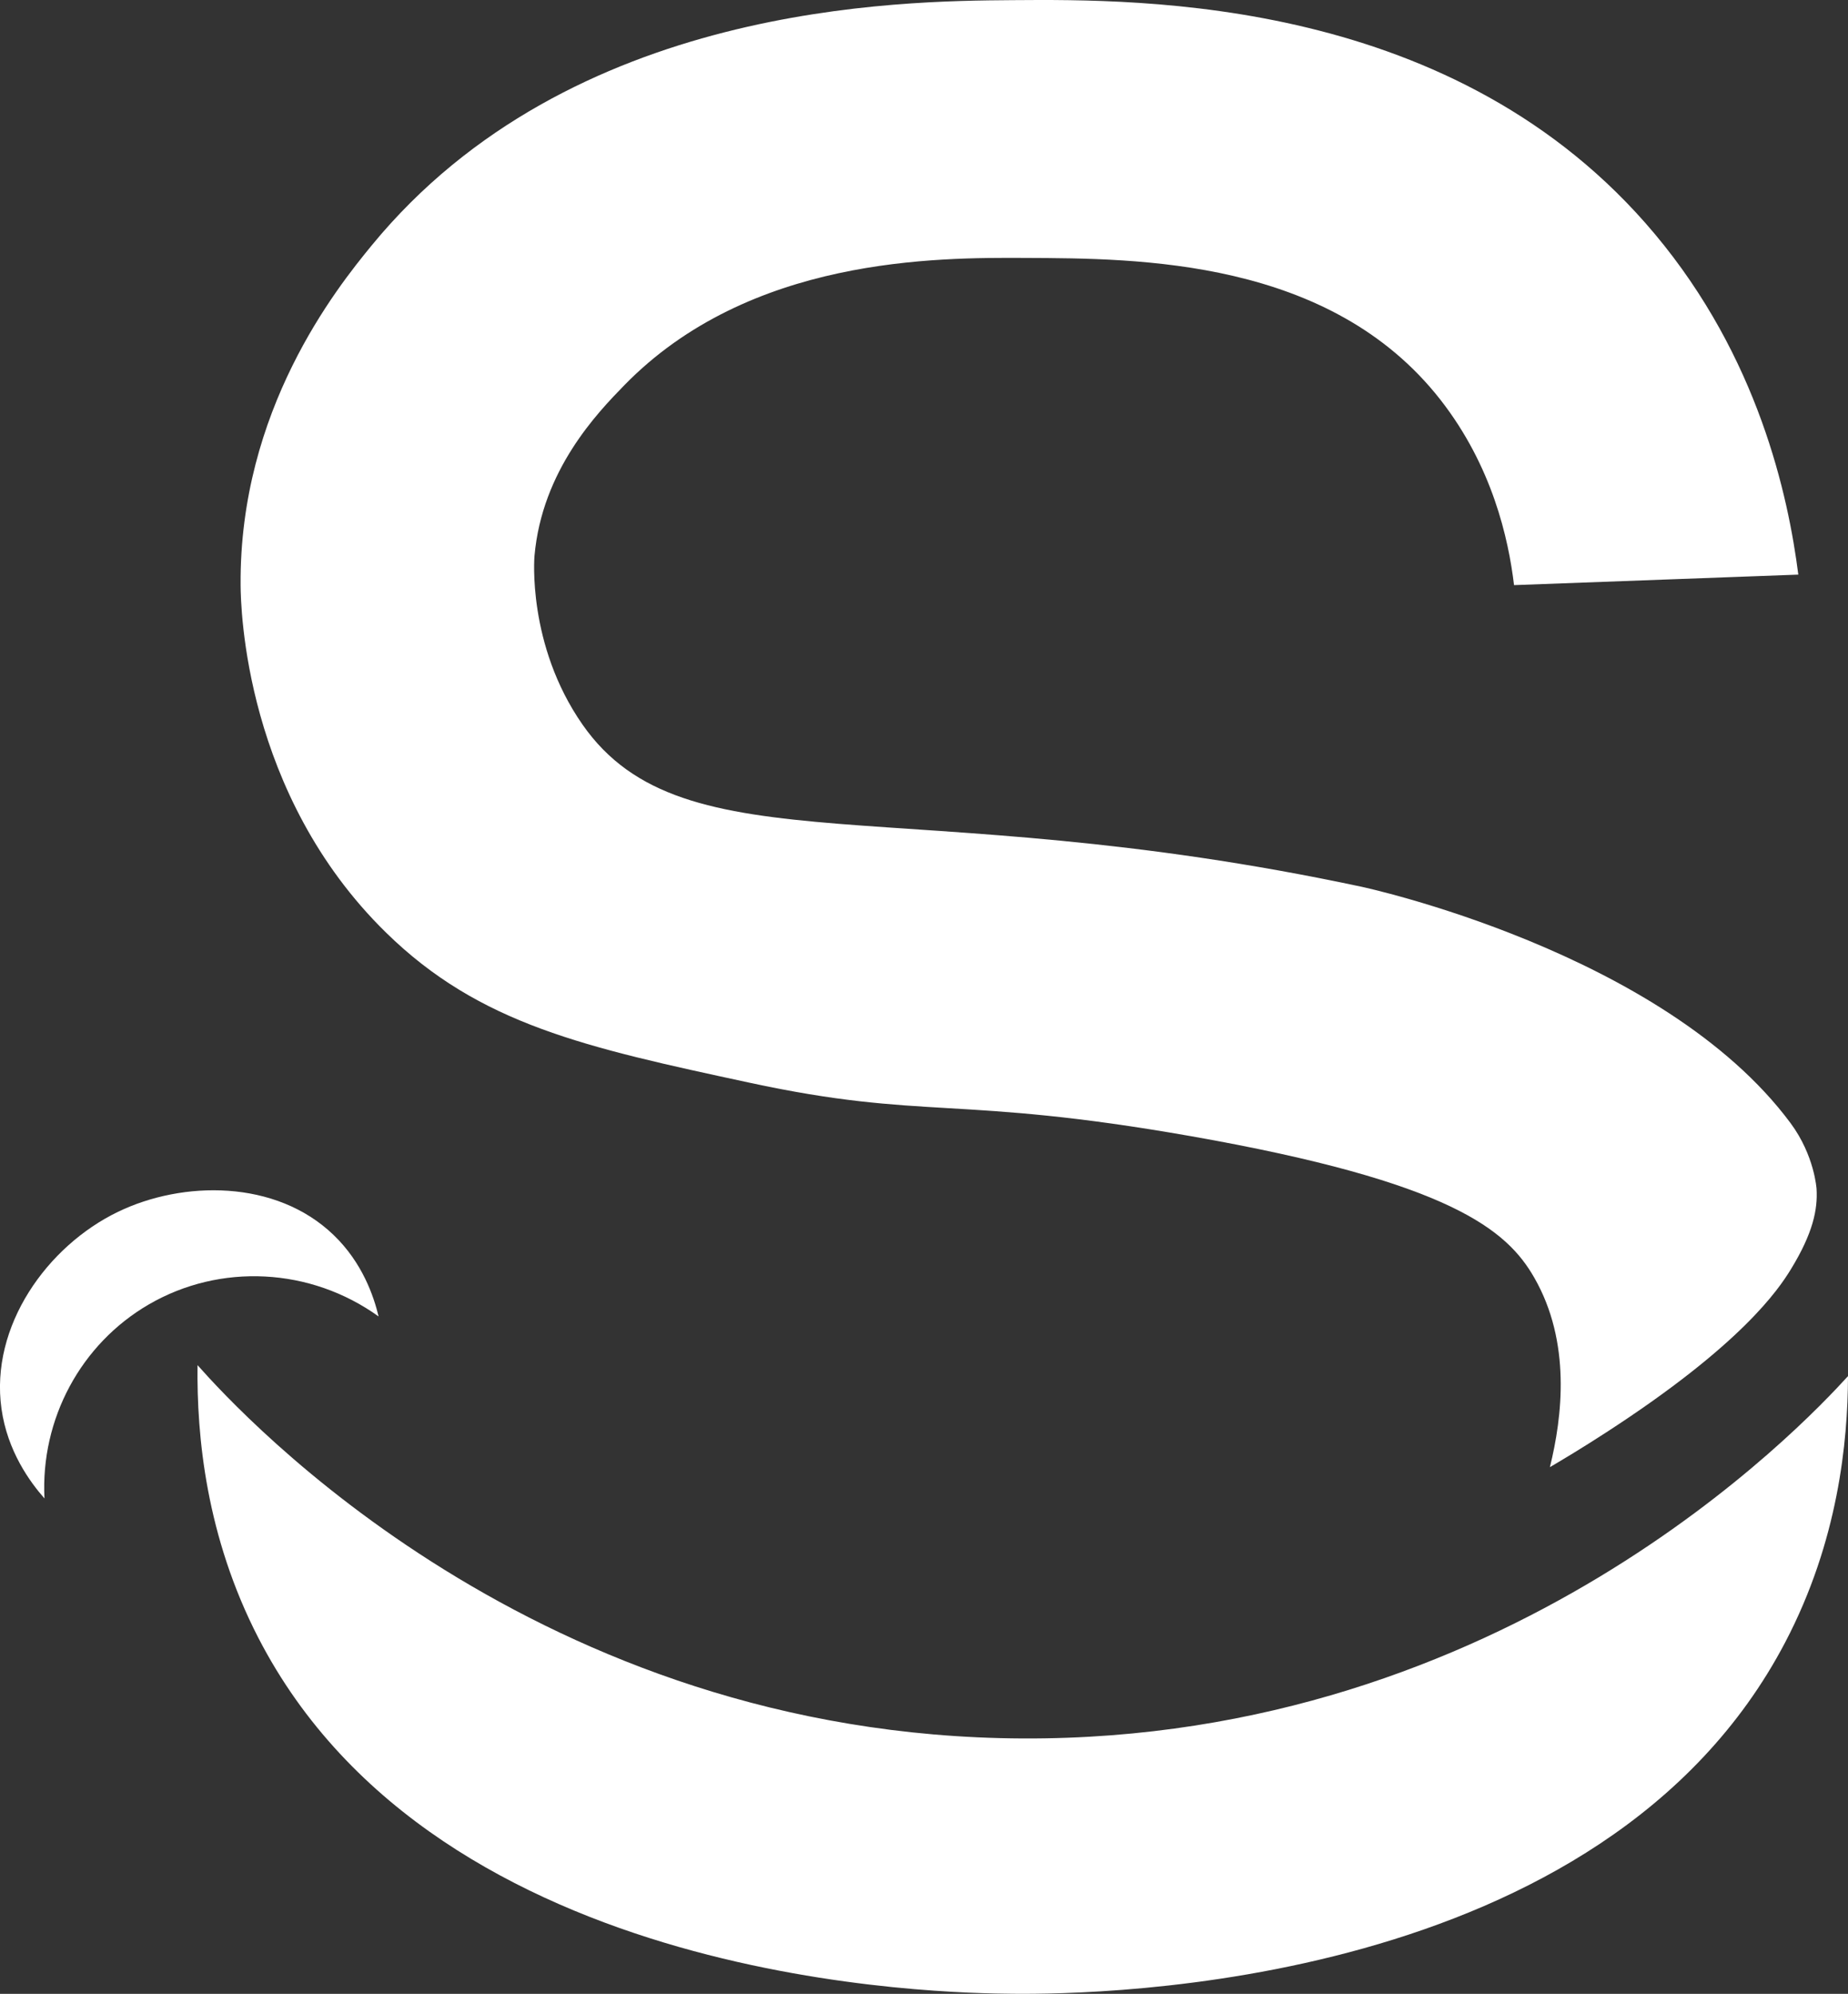 <?xml version="1.0" encoding="UTF-8"?>
<svg id="Layer_2" xmlns="http://www.w3.org/2000/svg" viewBox="0 0 262.22 282.86">
  <rect x="0" y="0" width="262.22" height="282.86" fill="#333333" stroke="none"/>
  <defs>
    <style>
      .cls-1 {
        fill: #fff;
      }
    </style>
  </defs>
  <g id="Layer_1-2" data-name="Layer_1">
    <g>
      <path class="cls-1" d="M262.22,195.24c-.03,9.24-1.37,23.37-8.91,37.75-25.76,49.16-97.17,49.98-109.62,49.86-9.34-.09-81.42-.83-107.03-50.49-7.42-14.39-8.76-28.66-8.63-38.69,6.36,7.17,48.13,52.64,117.06,52.96,68.56.32,110.64-44.28,117.13-51.4Z"/>
      <path class="cls-1" d="M6.31,212.58c-.57-11.26,5.15-21.91,14.8-27.52,10.15-5.9,22.96-5.24,32.61,1.7-.68-2.84-2.28-7.61-6.39-11.56-8.21-7.9-21.41-7.71-30.57-3.29C6.69,176.76-1.44,188.14.21,199.86c.85,6.03,4.04,10.38,6.1,12.72Z"/>
    </g>
    <path class="cls-1" d="M214.85,83.01l40.32-1.49c-1.43-11.21-5.68-30.8-20.36-48.32C206.64-.44,162.11-.12,143.62.02c-15.92.12-62.65.46-90.85,34.76-5.07,6.17-18.82,23.4-18.63,48.22.02,3.2.55,29.62,20.61,49.28,13.34,13.08,28.33,16.31,51.6,21.32,24.9,5.37,29.33,1.73,62.66,7.59,36.89,6.5,44.82,13.3,48.7,20.08,5.24,9.14,3.98,19.72,2.21,26.87,1.79-1.05,4.62-2.74,8.02-4.95,19.21-12.45,24.42-20.26,26.18-23.13,3.14-5.13,3.81-8.48,3.64-11.37,0,0-.27-4.75-3.7-9.37-18.1-24.39-60.87-33.52-60.87-33.52-64.93-13.86-96.08-2.28-110.53-23-7.92-11.35-6.82-23.92-6.82-23.92,1.07-12.19,8.95-20.33,12.72-24.2,17.79-18.26,44.34-18.15,56.98-18.09,15.98.07,43.17.09,58.84,20.11,7.39,9.45,9.67,19.77,10.45,26.29Z"/>
  </g>
</svg>